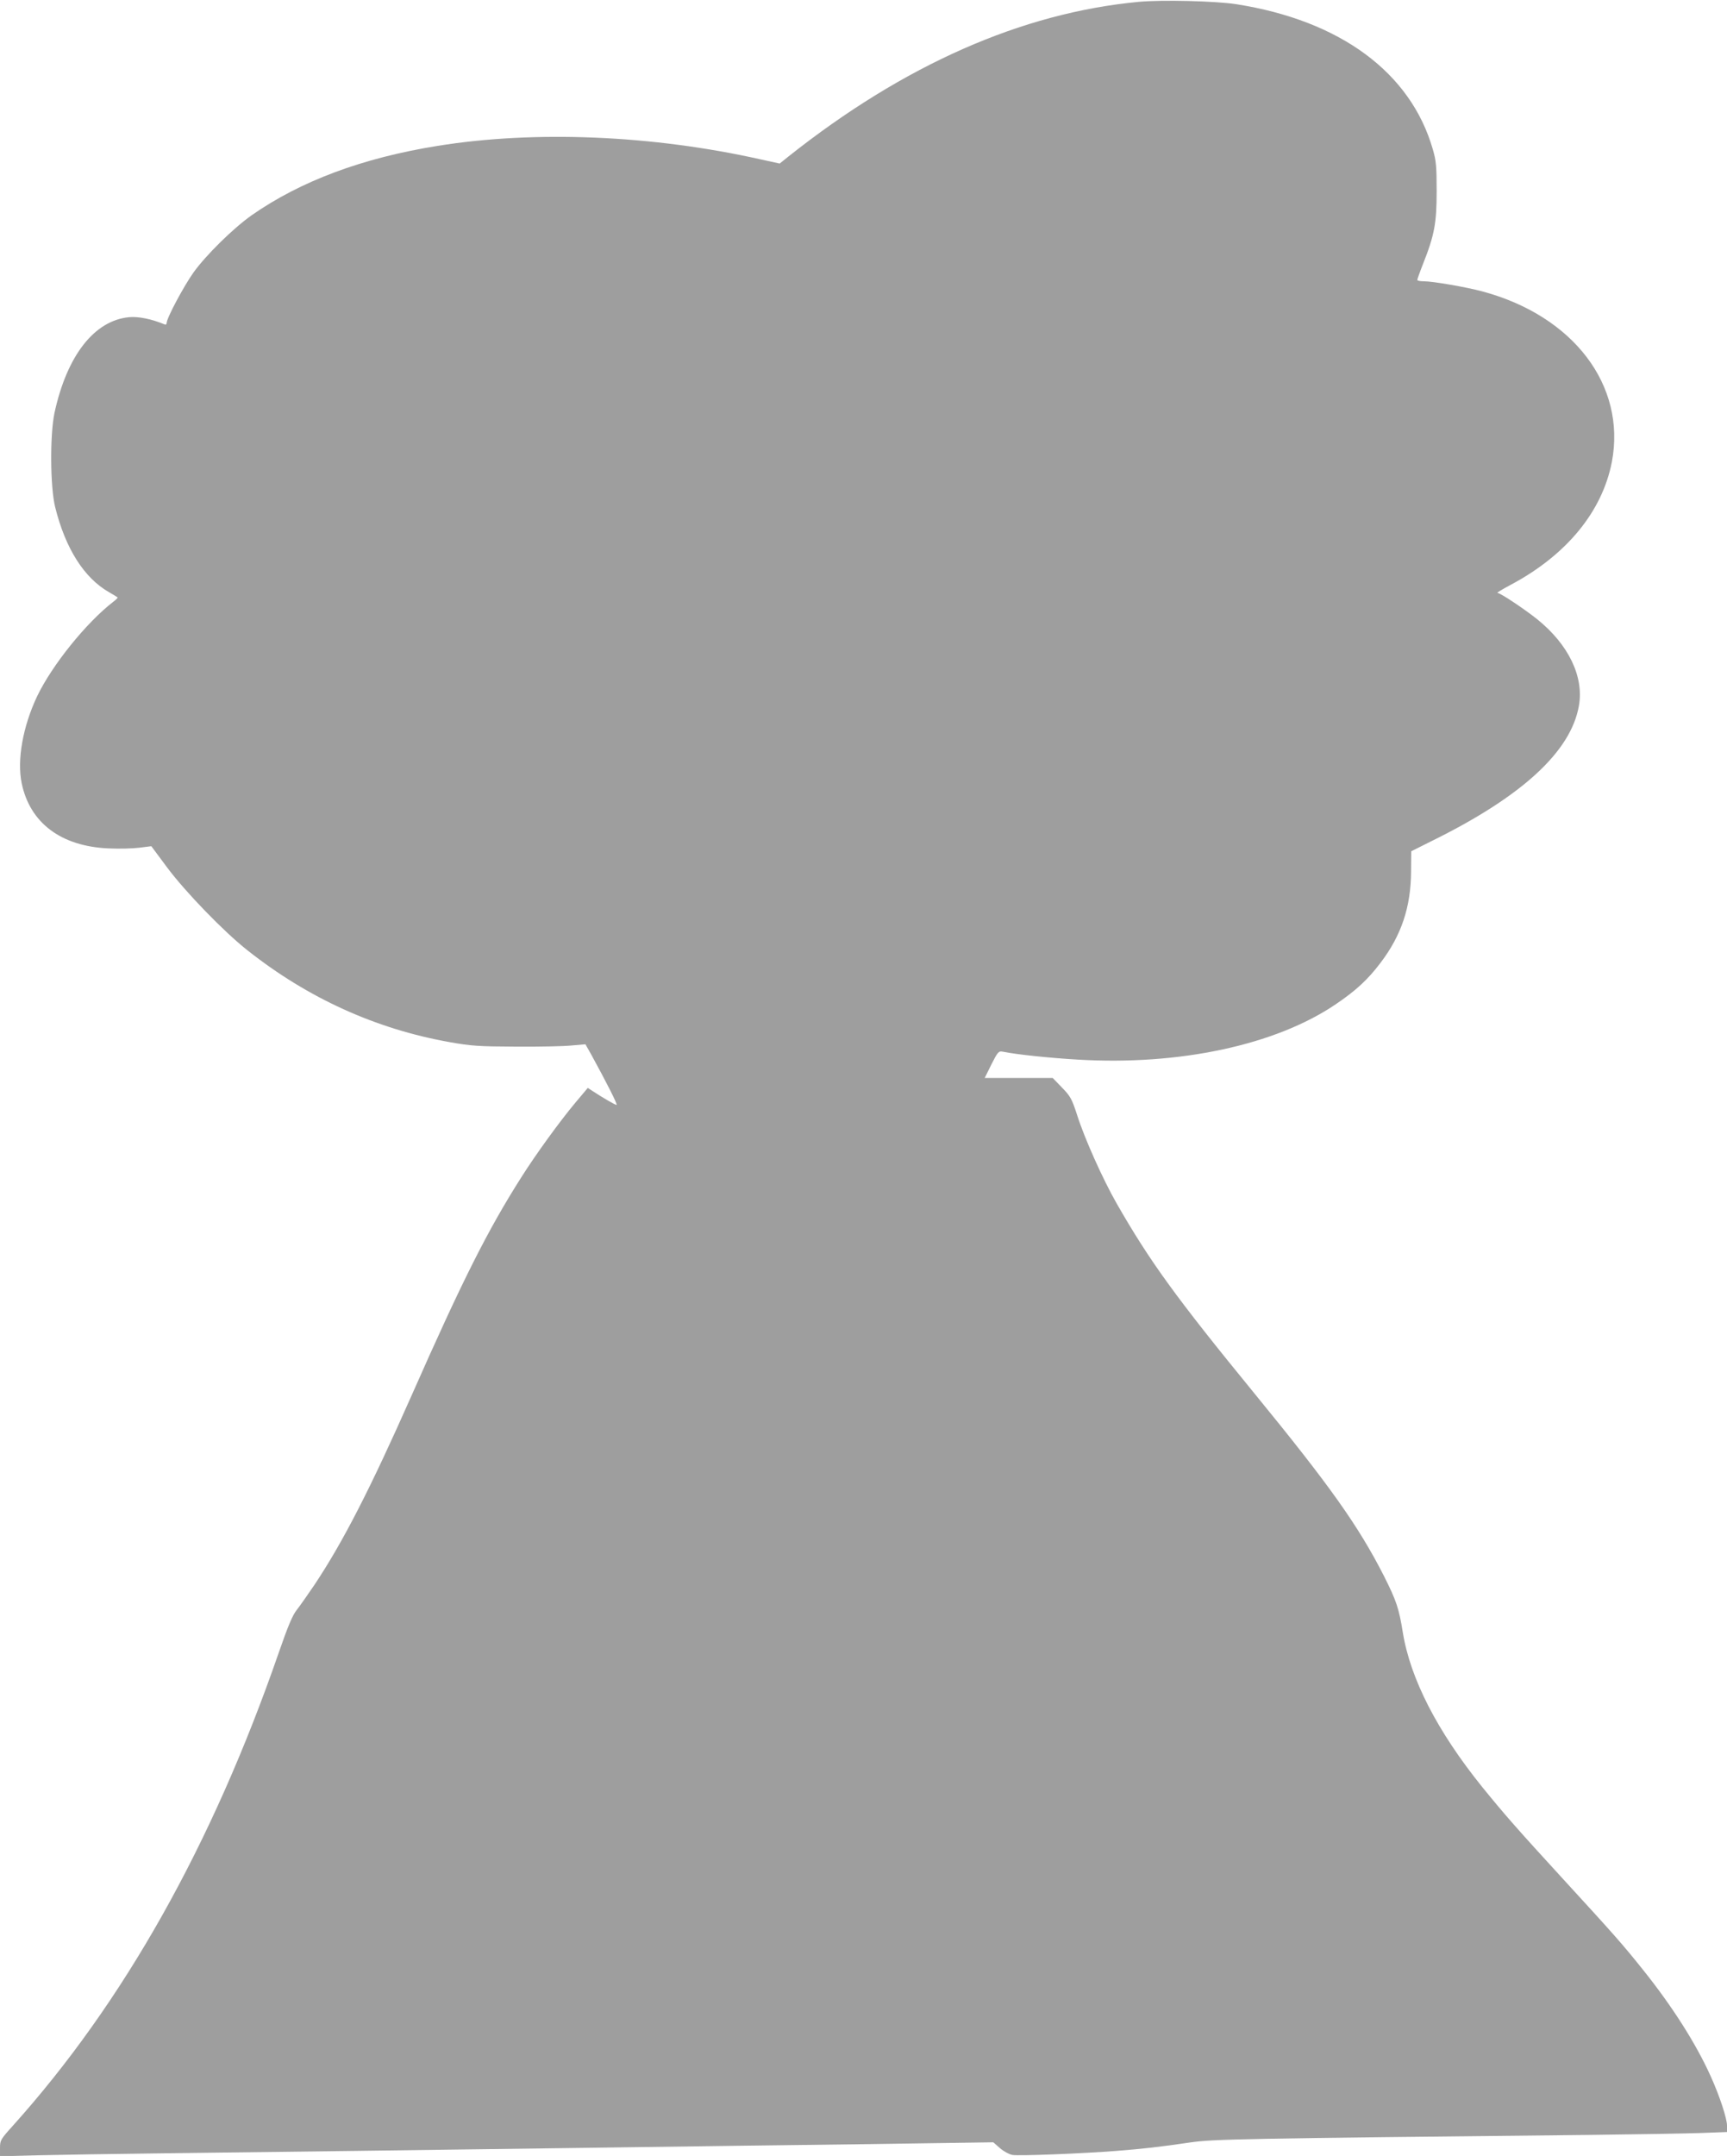 <?xml version="1.0" standalone="no"?>
<!DOCTYPE svg PUBLIC "-//W3C//DTD SVG 20010904//EN"
 "http://www.w3.org/TR/2001/REC-SVG-20010904/DTD/svg10.dtd">
<svg version="1.0" xmlns="http://www.w3.org/2000/svg"
 width="1026pt" height="1280pt" viewBox="0 0 1026 1280"
 preserveAspectRatio="xMidYMid meet">
<g transform="translate(0,1280) scale(0.1,-0.1)"
fill="#9e9e9e" stroke="none">
<path d="M6765 12789 c-694 -65 -1395 -374 -2082 -919 l-51 -41 -114 25 c-643
144 -1340 173 -1918 80 -448 -72 -814 -209 -1105 -412 -110 -78 -270 -235
-345 -339 -59 -83 -160 -272 -160 -301 0 -8 -6 -11 -12 -8 -77 32 -156 48
-210 43 -207 -19 -370 -227 -444 -567 -28 -131 -26 -443 4 -562 61 -245 172
-420 320 -504 26 -15 49 -29 51 -31 2 -1 -9 -13 -25 -25 -161 -124 -365 -377
-454 -563 -84 -178 -120 -377 -91 -516 49 -235 234 -374 516 -386 61 -3 142
-1 182 4 l72 9 93 -125 c108 -145 337 -382 478 -493 359 -284 762 -467 1200
-545 129 -23 173 -26 395 -27 138 -1 287 2 332 7 l81 7 35 -62 c91 -166 158
-298 150 -298 -9 0 -86 45 -145 84 l-26 17 -74 -88 c-93 -111 -235 -307 -318
-438 -202 -317 -352 -615 -657 -1305 -241 -544 -404 -863 -574 -1118 -40 -59
-87 -126 -105 -149 -25 -30 -53 -96 -108 -255 -395 -1140 -921 -2076 -1579
-2808 -73 -81 -77 -87 -77 -133 l0 -49 232 6 c128 3 440 8 693 11 253 3 789
10 1190 15 402 5 1079 14 1505 20 426 6 1114 15 1528 20 l753 11 40 -35 c22
-19 55 -37 73 -40 35 -7 416 8 620 24 152 12 254 23 436 50 140 20 283 23
2390 45 261 3 548 8 638 11 l162 6 0 38 c0 42 -43 174 -96 291 -86 192 -228
416 -403 634 -123 154 -174 211 -473 537 -278 303 -352 388 -482 548 -267 331
-427 642 -472 918 -23 143 -38 188 -112 335 -152 298 -321 536 -772 1087 -463
566 -619 781 -815 1123 -83 145 -192 388 -236 527 -31 95 -39 111 -89 162
l-56 58 -202 0 -202 0 40 81 c38 75 43 80 68 75 83 -17 275 -37 445 -47 603
-36 1175 86 1533 329 120 81 191 147 265 245 125 164 181 333 182 543 l1 120
120 60 c537 264 828 531 876 803 31 173 -61 364 -247 514 -78 62 -220 157
-237 157 -6 0 30 22 81 49 330 176 542 434 599 729 86 453 -228 867 -770 1012
-97 26 -294 60 -347 60 -21 0 -39 3 -39 8 0 4 15 47 34 95 68 171 81 243 81
432 0 147 -3 181 -23 249 -131 455 -549 764 -1167 861 -121 19 -443 27 -580
14z"/>
</g>
</svg>
